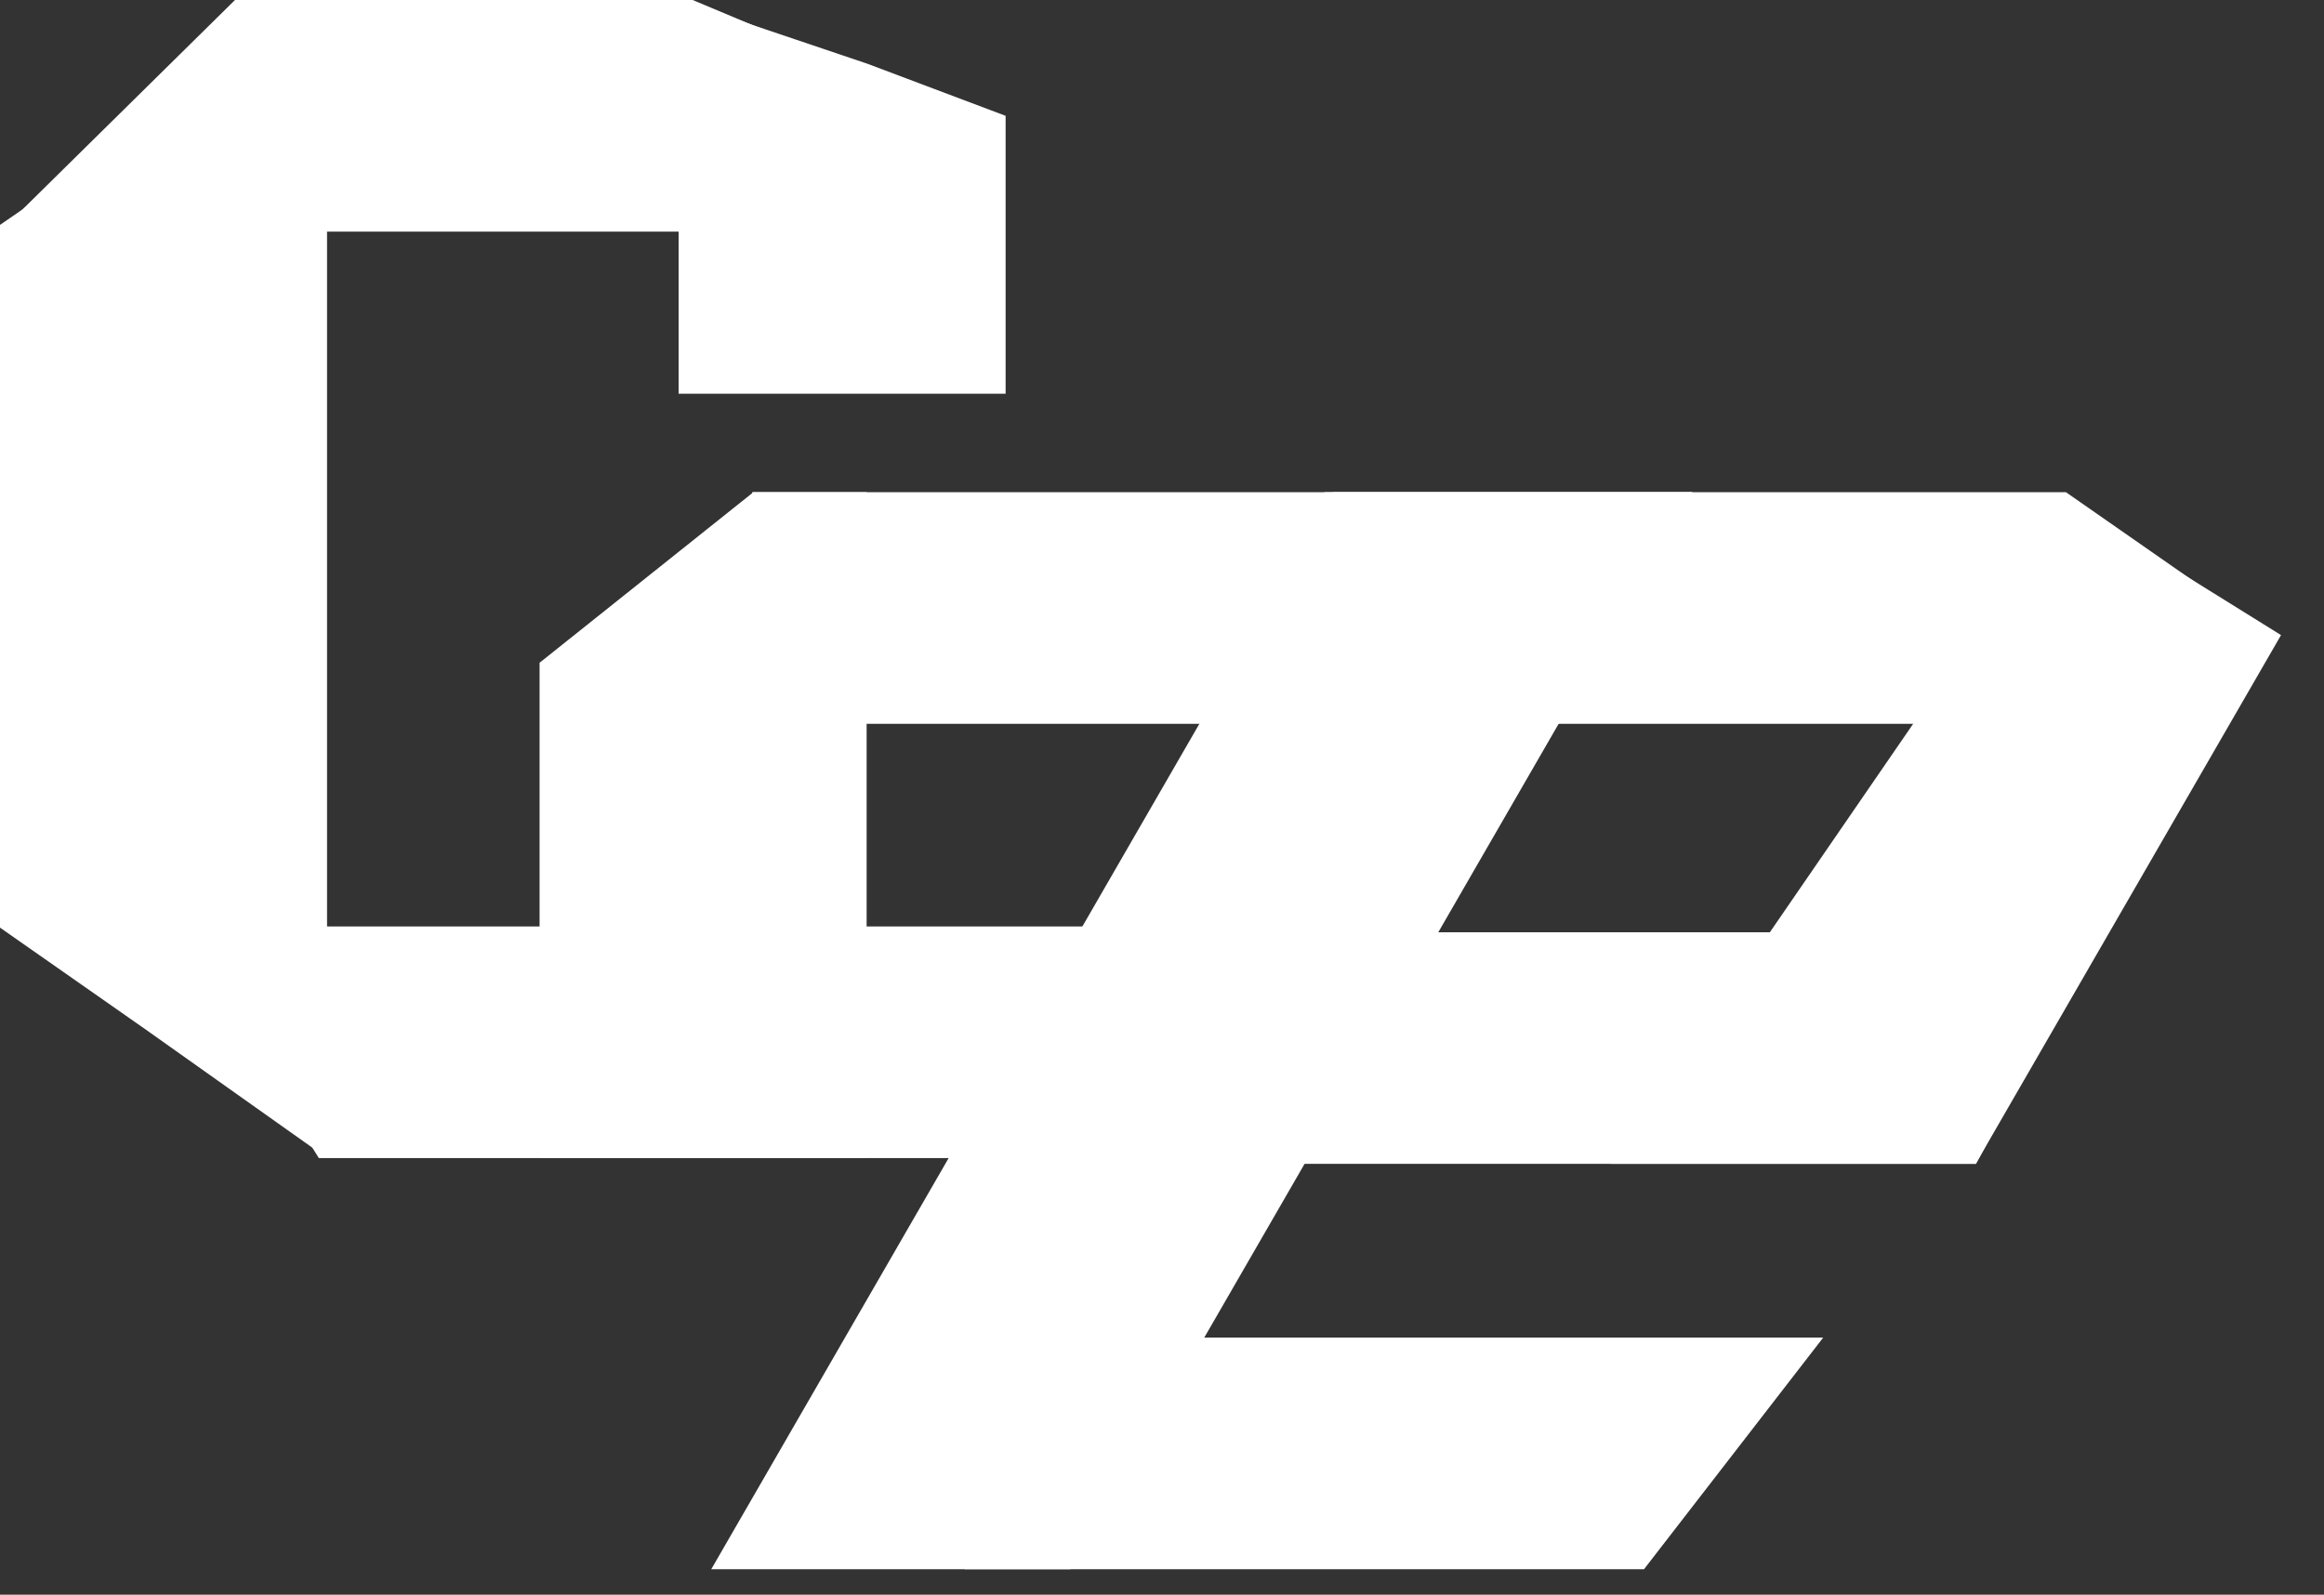 <svg width="51" height="35" viewBox="0 0 51 35" fill="none" xmlns="http://www.w3.org/2000/svg">
<rect x="0" y="0" width="51" height="35" fill="#333333" stroke="none"/>
<path d="M5.157 0H15.2L18.838 1.525L21.171 5.084H0L5.157 0Z" fill="white"/>
<path d="M29.065 10.802H45.336L48.621 13.09V15.886H29.065V10.802Z" fill="white"/>
<path d="M16.506 10.802H37.139L32.833 15.886H16.506V10.802Z" fill="white"/>
<path d="M21.171 29.357H40.01L36.078 34.44H21.171V29.357Z" fill="white"/>
<path d="M0 20.334H31.398V25.417H6.997L5.203 22.544L0 20.334Z" fill="white"/>
<path d="M26.195 20.461H46.11L43.363 25.544H26.195V20.461Z" fill="white"/>
<path d="M14.892 0L19.032 1.398L22.068 2.542V8.642H14.892V0Z" fill="white"/>
<path d="M16.534 10.802H19.018V25.417H11.841V14.546L16.534 10.802Z" fill="white"/>
<path d="M29.255 10.802H37.139L23.493 34.44H15.609L29.255 10.802Z" fill="white"/>
<path d="M45.392 10.929L47.724 12.488L50.057 13.939L43.356 25.544H35.345L45.392 10.929Z" fill="white"/>
<path d="M7.177 0V25.417L3.174 22.579L0 20.359V4.936L7.177 0Z" fill="white"/>
</svg>
